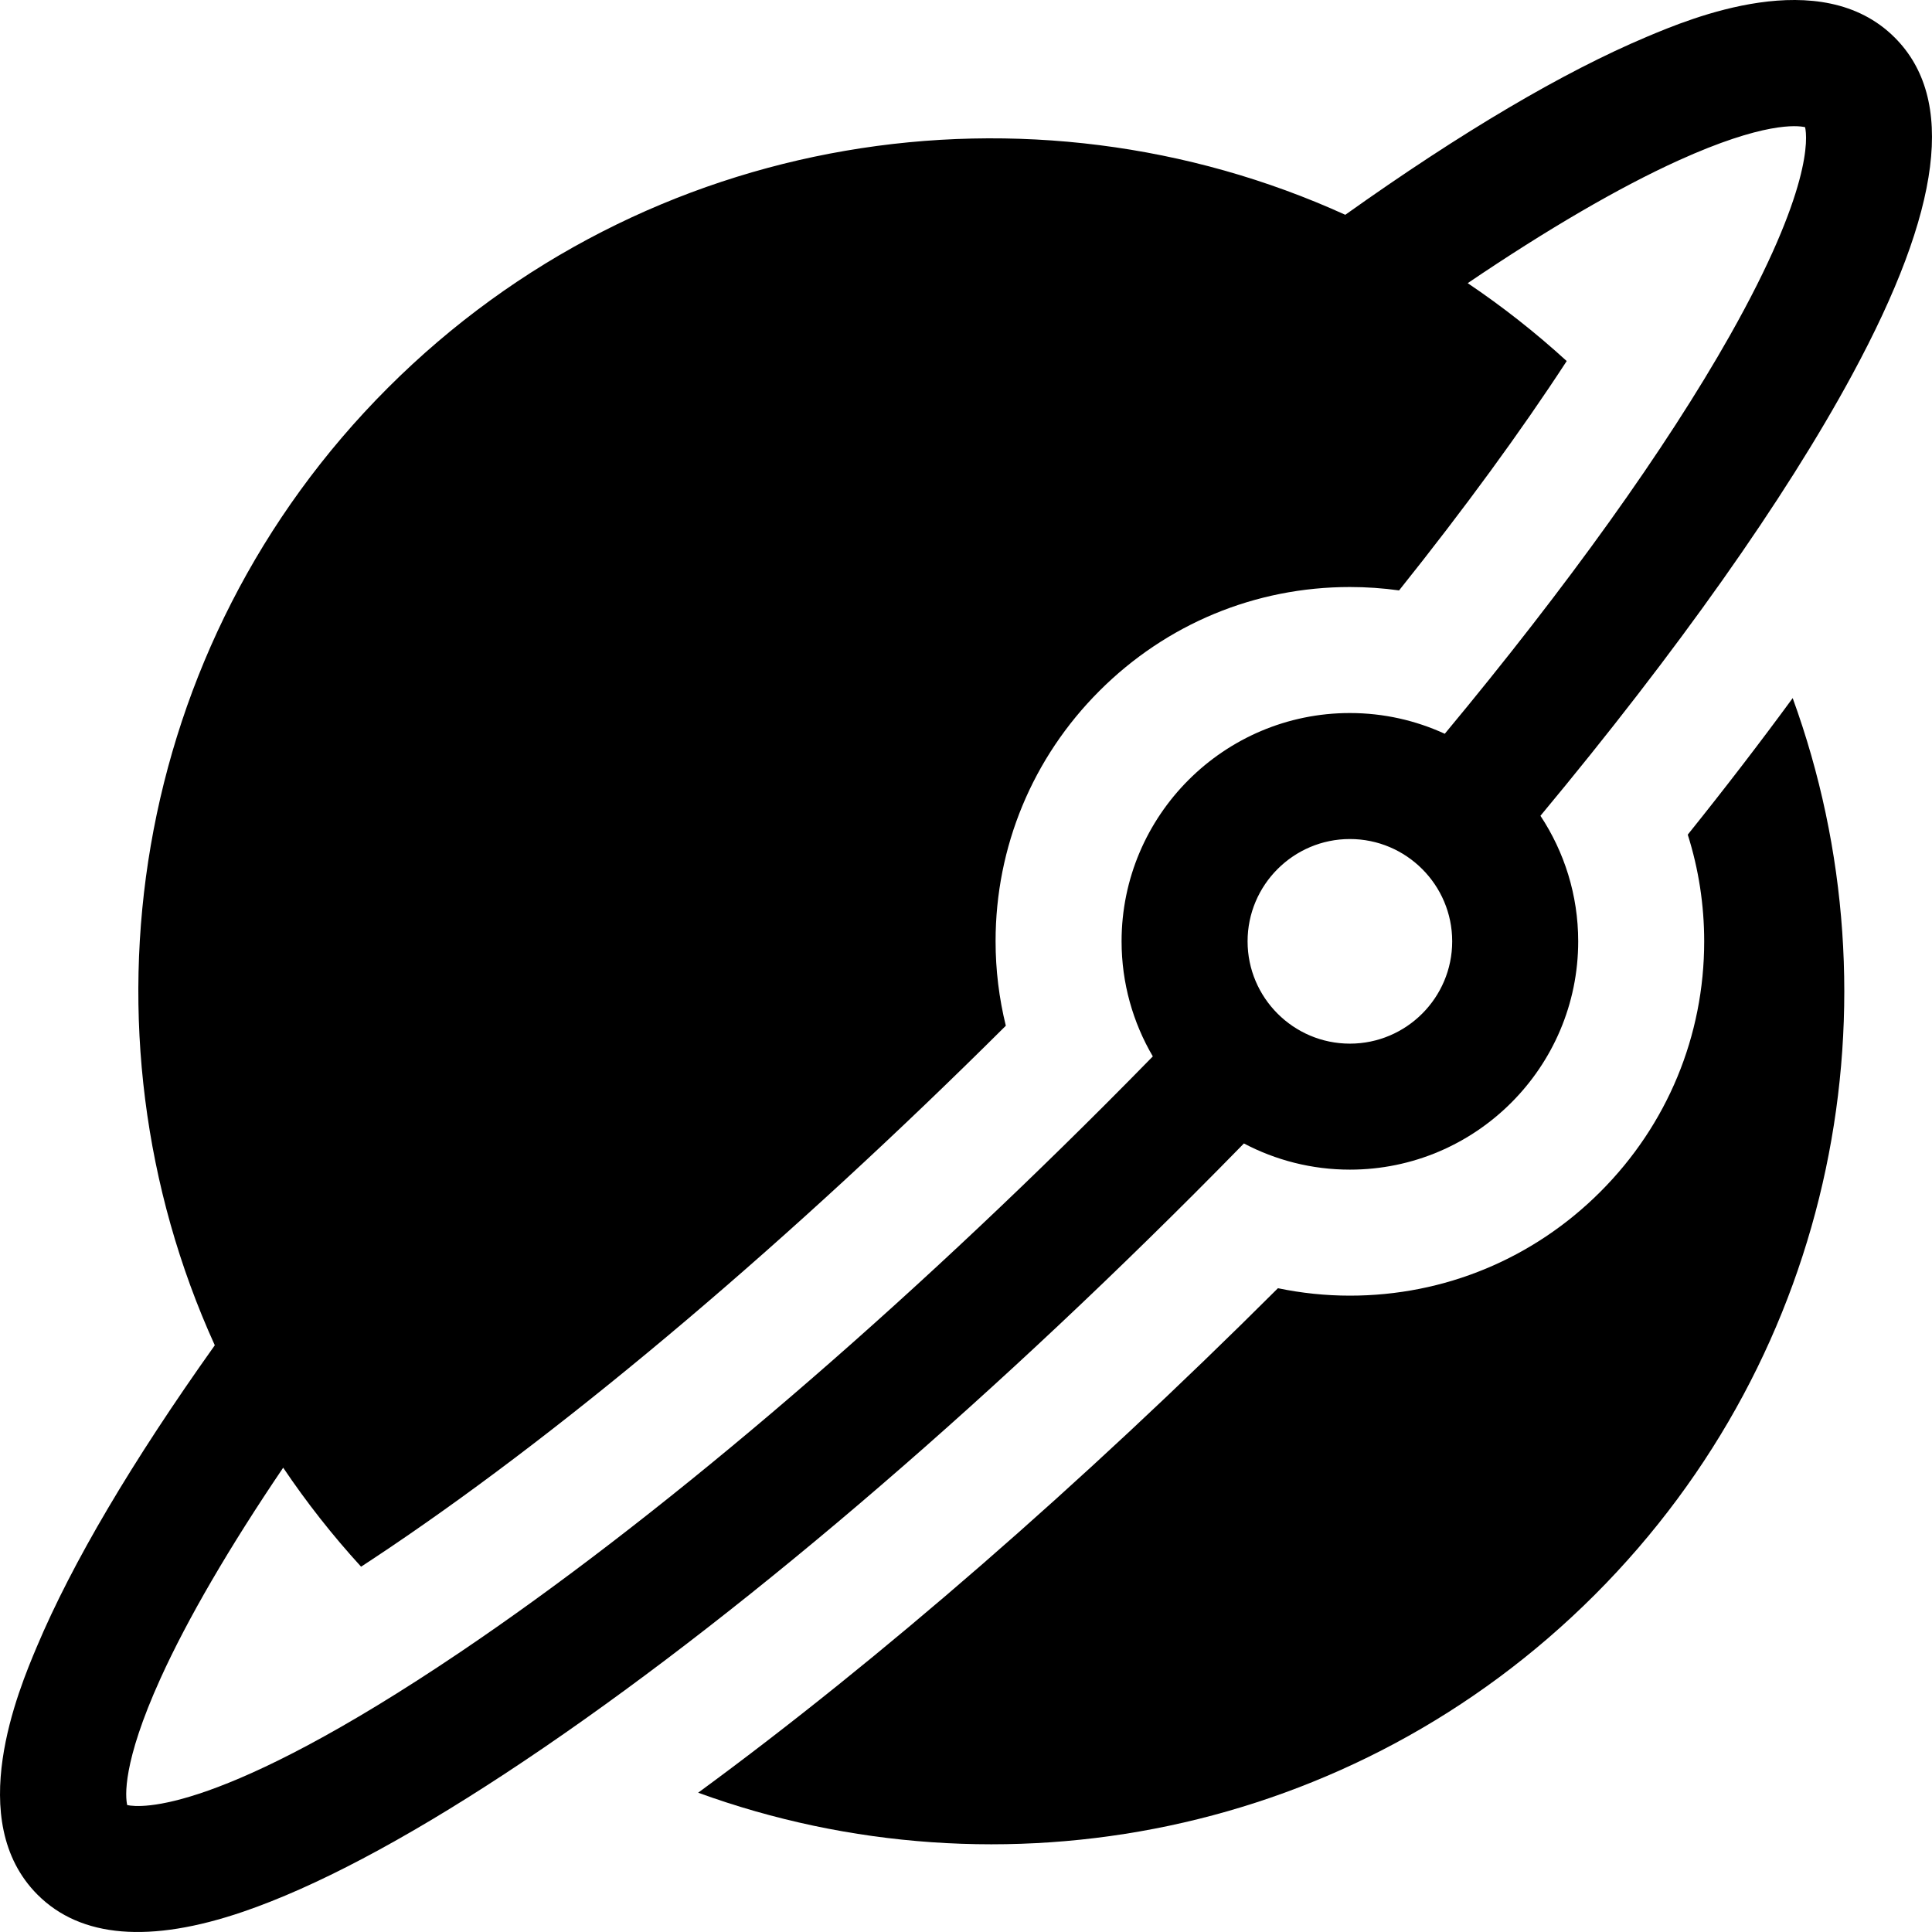 <?xml version="1.0" encoding="iso-8859-1"?>
<!-- Uploaded to: SVG Repo, www.svgrepo.com, Generator: SVG Repo Mixer Tools -->
<svg fill="#000000" height="800px" width="800px" version="1.1" id="Layer_1" xmlns="http://www.w3.org/2000/svg" xmlns:xlink="http://www.w3.org/1999/xlink" 
	 viewBox="0 0 512 512" xml:space="preserve">
<g>
	<g>
		<path d="M502.125,9.953c-19.623-19.621-54.304-5.004-65.701-0.201c-22.197,9.355-49.055,25.219-79.909,47.17
			c-83.389-37.908-185.236-22.627-253.728,45.864c-68.492,68.492-83.771,170.339-45.865,253.728
			c-21.953,30.855-37.816,57.713-47.17,79.909c-4.803,11.397-19.418,46.077,0.204,65.7c11.441,11.441,29.788,12.952,54.528,4.487
			c18.908-6.469,42.26-18.785,69.406-36.609c54.347-35.681,119.171-90.226,182.529-153.585c4.431-4.431,8.851-8.908,13.23-13.388
			c8.399,4.422,17.951,6.939,28.086,6.939c16.68,0,31.806-6.785,42.762-17.741c10.956-10.956,17.741-26.082,17.741-42.763
			c0-12.284-3.689-23.717-10.004-33.271c36.311-43.66,64.757-83.882,82.619-116.897C514.623,55.362,518.31,26.138,502.125,9.953z
			 M357.734,276.576c-14.949,0-27.112-12.162-27.112-27.112c0-7.475,3.041-14.253,7.951-19.161
			c4.909-4.909,11.687-7.95,19.161-7.951c14.95,0.001,27.112,12.164,27.112,27.112C384.846,264.415,372.682,276.576,357.734,276.576
			z M458.437,88.914c-16.956,30.015-42.954,66.309-75.556,105.543c-7.665-3.518-16.177-5.495-25.147-5.495
			c-33.362-0.001-60.504,27.142-60.503,60.503c0,11.115,3.026,21.531,8.278,30.492c-4.204,4.3-8.447,8.595-12.701,12.849
			c-58.992,58.992-119.656,110.489-170.817,145.004c-63.891,43.103-84.884,41.295-88.282,40.552
			c-0.484-2.123-1.387-11.05,8.838-33.587c7.131-15.719,18.225-34.743,32.5-55.821c6.144,9.126,13.024,17.9,20.643,26.236
			c2.453-1.602,4.993-3.286,7.627-5.062c48.685-32.844,106.55-81.877,163.235-138.296c-1.793-7.293-2.713-14.804-2.713-22.368
			c-0.001-25.055,9.774-48.627,27.522-66.375c17.748-17.748,41.32-27.522,66.373-27.522c4.395,0,8.744,0.301,13.036,0.899
			c17.358-21.724,32.344-42.24,44.423-60.782c-8.336-7.619-17.11-14.499-26.236-20.643c21.077-14.275,40.101-25.369,55.821-32.501
			c22.549-10.23,31.474-9.321,33.59-8.835C478.971,36.41,480.266,50.274,458.437,88.914z"/>
	</g>
</g>
<g>
	<g>
		<path d="M475.079,185.004c-8.591,11.725-17.88,23.818-27.806,36.186c2.876,9.084,4.357,18.603,4.355,28.275
			c0,25.054-9.774,48.626-27.522,66.374c-17.748,17.748-41.319,27.522-66.374,27.522c-6.407,0-12.804-0.667-19.066-1.97
			c-52.253,52.132-105.603,98.489-153.649,133.693c80.091,29.161,173.479,11.688,237.616-52.45
			C486.775,358.493,504.246,265.099,475.079,185.004z"/>
	</g>
</g>
</svg>